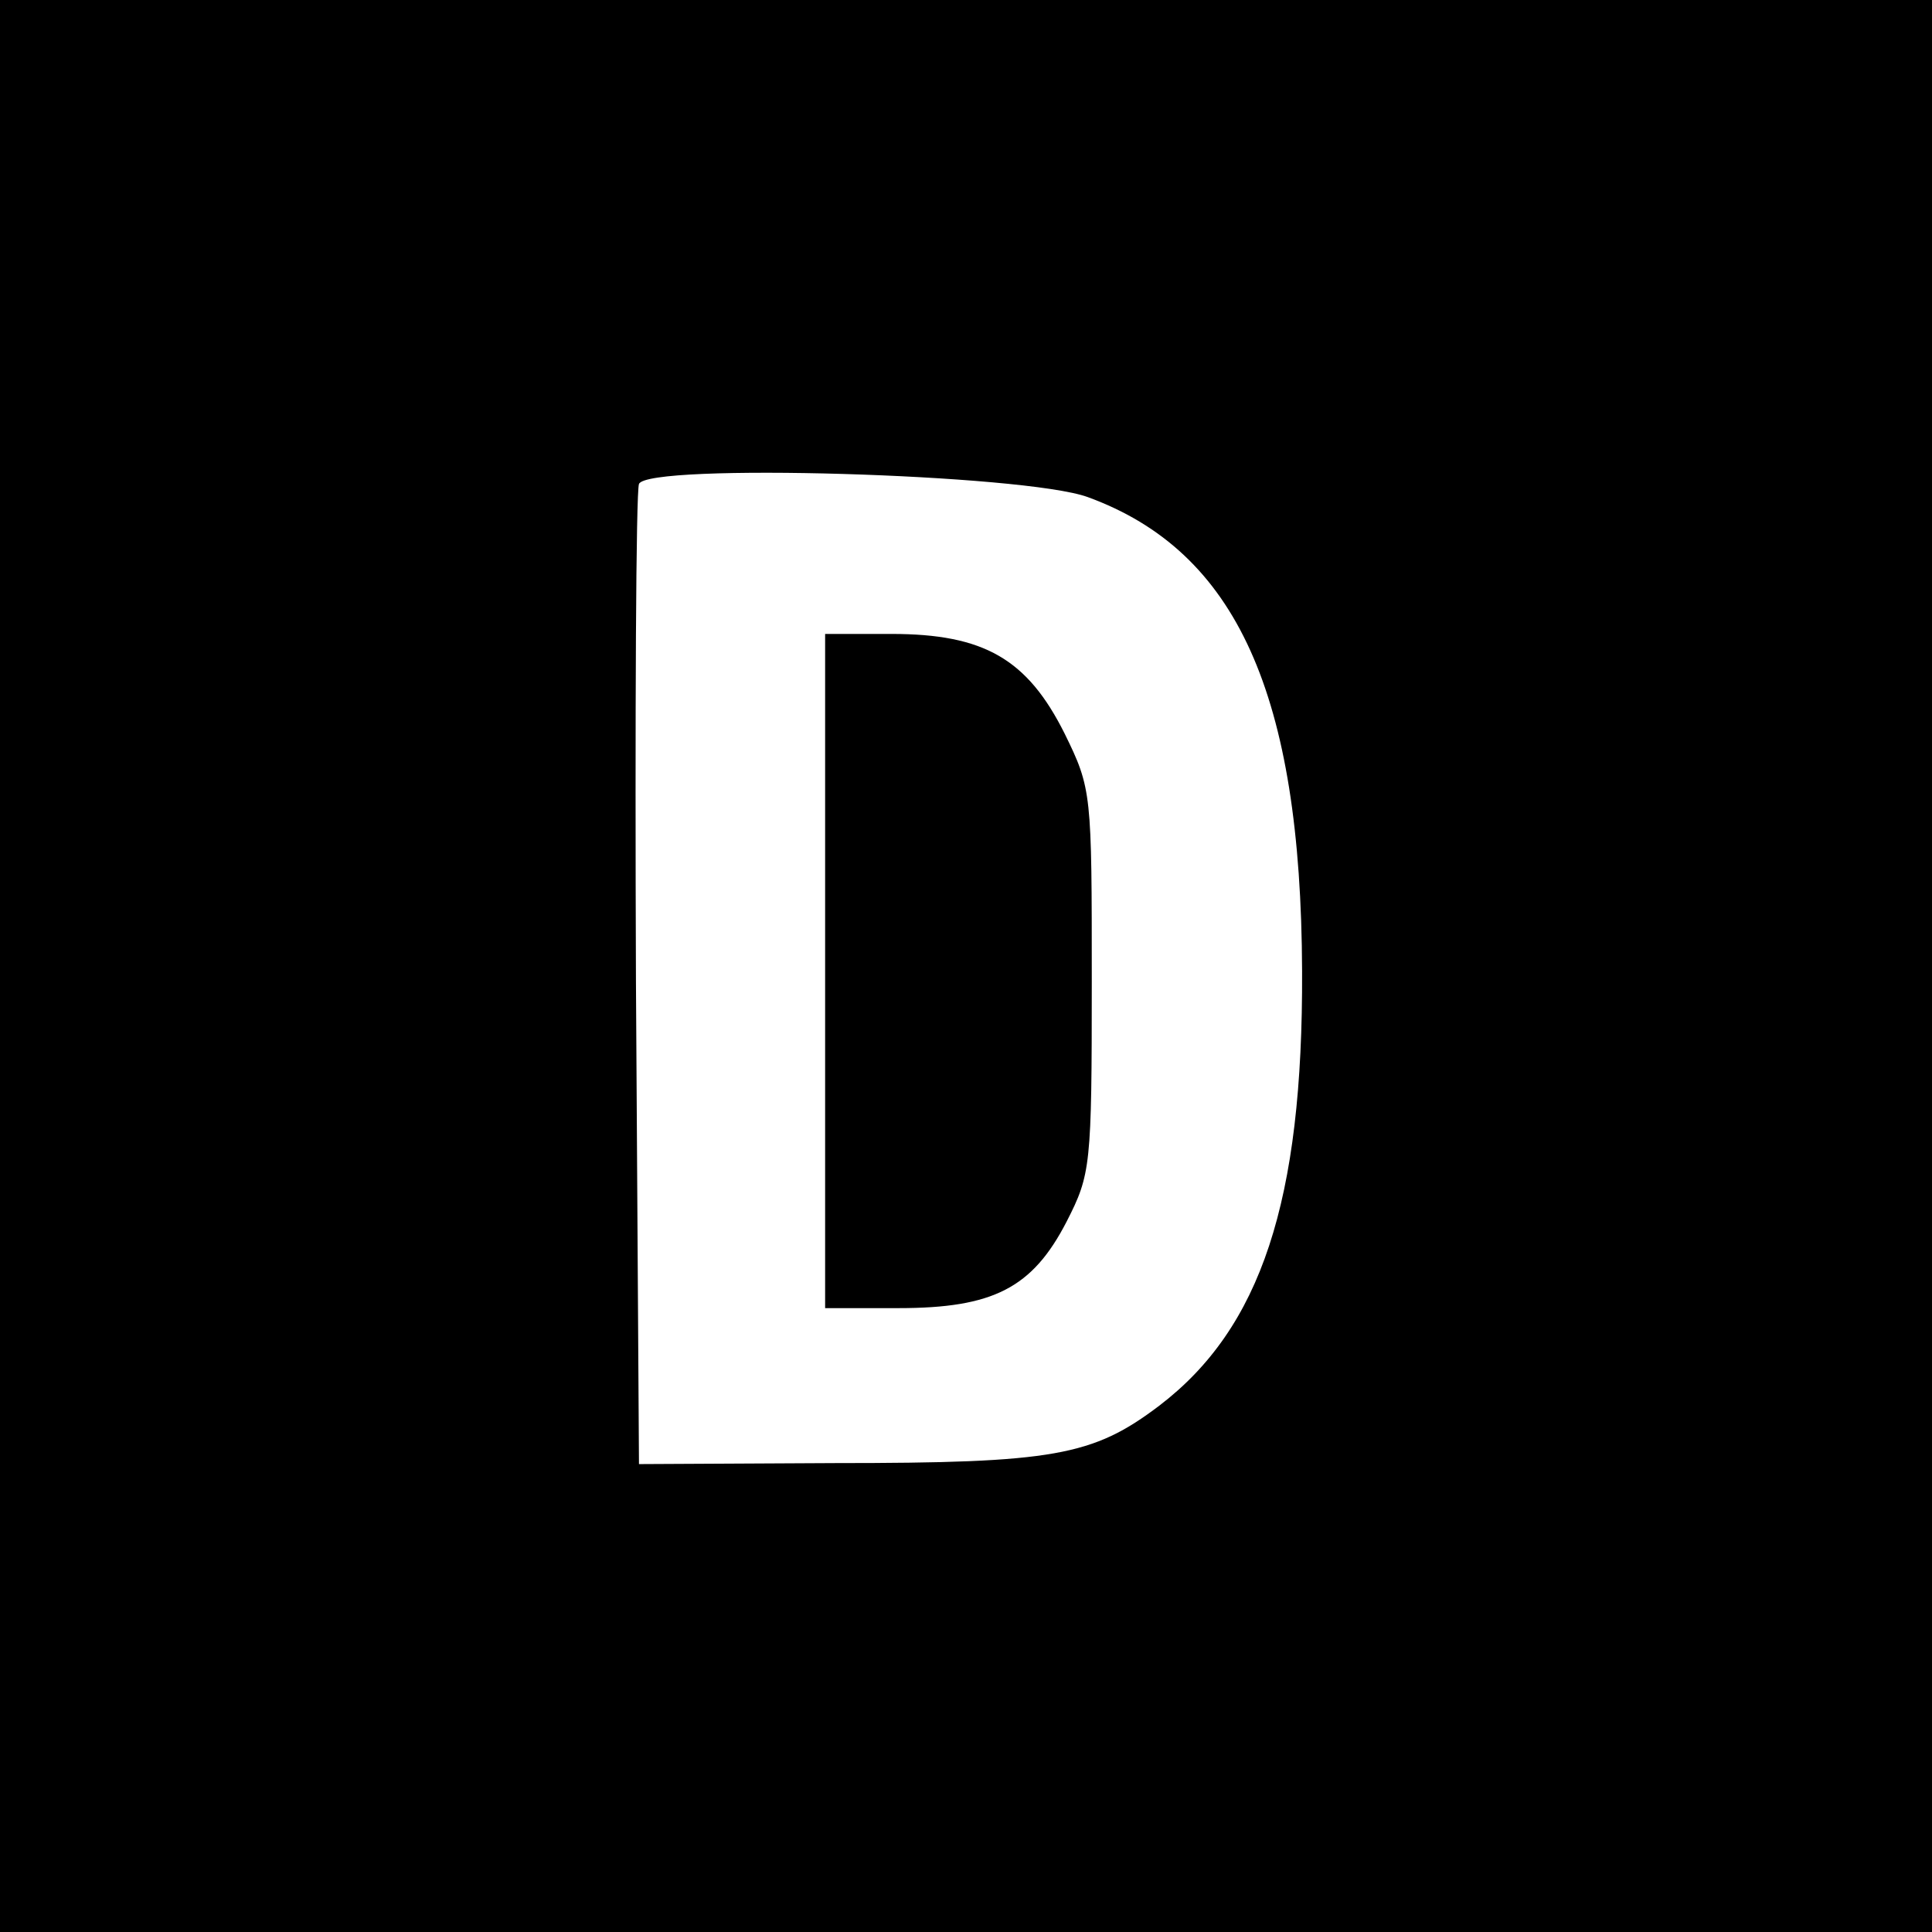 <?xml version="1.0" standalone="no"?>
<!DOCTYPE svg PUBLIC "-//W3C//DTD SVG 20010904//EN"
 "http://www.w3.org/TR/2001/REC-SVG-20010904/DTD/svg10.dtd">
<svg version="1.0" xmlns="http://www.w3.org/2000/svg"
 width="192pt" height="192pt" viewBox="0 0 192 192"
 preserveAspectRatio="xMidYMid meet">
<g transform="translate(0,192) scale(0.1,-0.1)"
fill="#000000" stroke="none">
<path d="M0 960 l0 -960 960 0 960 0 0 960 0 960 -960 0 -960 0 0 -960z m1081
466 c148 -54 212 -196 213 -471 1 -229 -41 -355 -142 -432 -66 -50 -105 -57
-322 -57 l-195 -1 -3 480 c-1 264 0 486 3 494 8 21 383 10 446 -13z"/>
<path d="M820 955 l0 -335 73 0 c94 0 133 20 167 86 24 47 25 55 25 239 0 187
0 191 -27 246 -37 74 -80 99 -172 99 l-66 0 0 -335z"/>
</g>
</svg>

